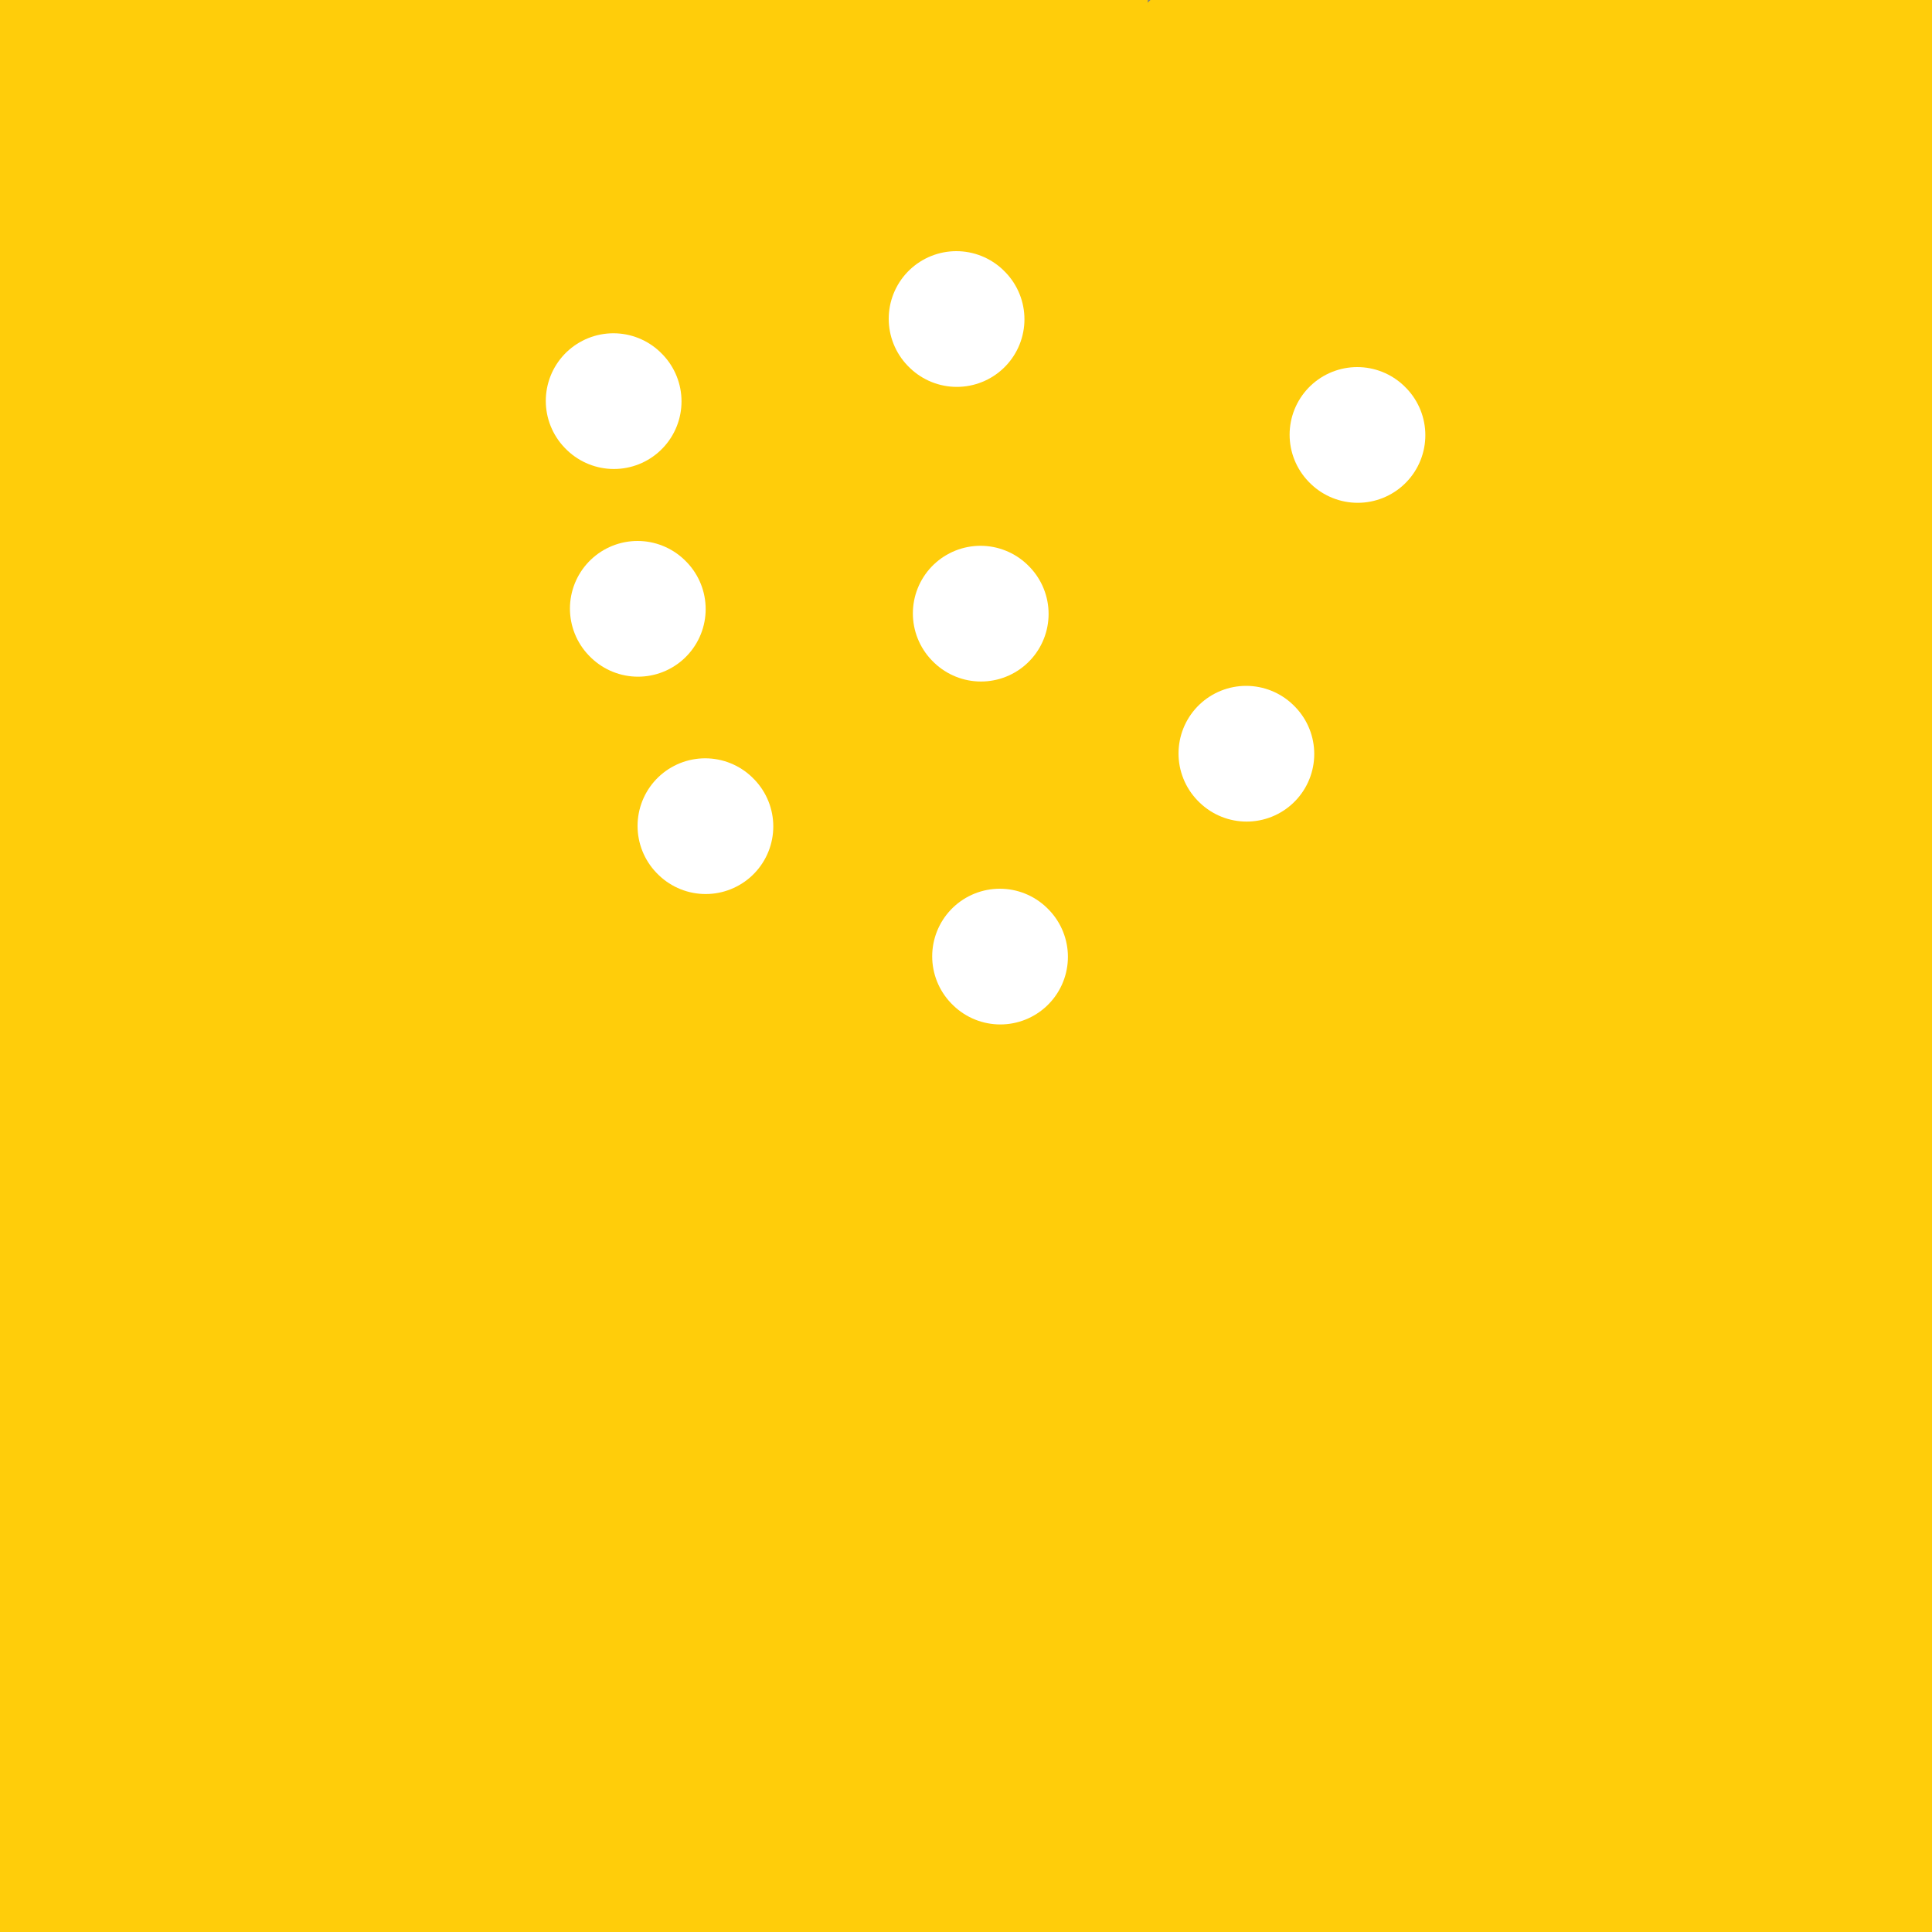 <svg viewBox='0 0 400 400' version='1.1' xmlns='http://www.w3.org/2000/svg' xmlns:xlink='http://www.w3.org/1999/xlink'><rect x="0" y="0" width="400" height="400" fill="#808080" stroke="none"/><g fill='none' stroke='#FFCD0A' stroke-width='28' stroke-linecap='round' stroke-linejoin='round'><path d='M283,167c-0.450,0.012 -0.901,0.025 -1,0c-0.099,-0.025 0.153,-0.087 0,0c-0.153,0.087 -0.709,0.323 -2,0c-1.291,-0.323 -3.315,-1.203 -5,-2c-1.685,-0.797 -3.029,-1.509 -11,-6c-7.971,-4.491 -22.567,-12.762 -32,-18c-9.433,-5.238 -13.702,-7.444 -19,-10c-5.298,-2.556 -11.624,-5.463 -15,-7c-3.376,-1.537 -3.800,-1.704 -6,-2c-2.200,-0.296 -6.175,-0.720 -9,-1c-2.825,-0.280 -4.499,-0.417 -7,-1c-2.501,-0.583 -5.829,-1.612 -9,-2c-3.171,-0.388 -6.185,-0.133 -11,0c-4.815,0.133 -11.429,0.145 -16,0c-4.571,-0.145 -7.097,-0.447 -9,0c-1.903,0.447 -3.183,1.643 -5,3c-1.817,1.357 -4.170,2.873 -6,4c-1.830,1.127 -3.137,1.864 -5,4c-1.863,2.136 -4.281,5.672 -6,8c-1.719,2.328 -2.739,3.449 -4,6c-1.261,2.551 -2.763,6.533 -4,10c-1.237,3.467 -2.211,6.419 -3,9c-0.789,2.581 -1.395,4.790 -2,7'/><path d='M96,169c-2.710,7.002 -2.985,8.507 -3,10c-0.015,1.493 0.231,2.972 -1,11c-1.231,8.028 -3.937,22.604 -5,32c-1.063,9.396 -0.481,13.613 -1,19c-0.519,5.387 -2.139,11.944 -3,15c-0.861,3.056 -0.962,2.612 -1,3c-0.038,0.388 -0.011,1.609 0,2c0.011,0.391 0.007,-0.049 0,0c-0.007,0.049 -0.015,0.587 0,1c0.015,0.413 0.055,0.700 0,1c-0.055,0.300 -0.205,0.613 0,1c0.205,0.387 0.764,0.846 1,1c0.236,0.154 0.148,0.001 0,0c-0.148,-0.001 -0.355,0.149 0,0c0.355,-0.149 1.272,-0.596 2,-1c0.728,-0.404 1.268,-0.766 2,-1c0.732,-0.234 1.656,-0.340 5,0c3.344,0.340 9.107,1.124 14,2c4.893,0.876 8.917,1.842 13,3c4.083,1.158 8.224,2.506 11,3c2.776,0.494 4.188,0.132 9,0c4.812,-0.132 13.026,-0.035 17,0c3.974,0.035 3.709,0.009 9,0c5.291,-0.009 16.139,-0.003 24,0c7.861,0.003 12.736,0.001 19,0c6.264,-0.001 13.916,-0.000 24,0c10.084,0.000 22.600,0.000 29,0c6.400,-0.000 6.686,-0.000 10,0c3.314,0.000 9.657,0.000 16,0'/><path d='M287,271c26.482,0.000 14.188,0.000 13,0c-1.188,-0.000 8.731,-0.000 14,0c5.269,0.000 5.887,0.000 13,0c7.113,-0.000 20.721,-0.000 31,0c10.279,0.000 17.230,0.001 21,0c3.770,-0.001 4.359,-0.006 6,0c1.641,0.006 4.335,0.021 6,0c1.665,-0.021 2.302,-0.078 3,0c0.698,0.078 1.457,0.290 1,0c-0.457,-0.290 -2.131,-1.083 -5,-4c-2.869,-2.917 -6.935,-7.959 -11,-13'/><path d='M379,254c-4.935,-5.303 -9.771,-10.061 -12,-12c-2.229,-1.939 -1.851,-1.058 -2,-1c-0.149,0.058 -0.825,-0.706 -1,-1c-0.175,-0.294 0.150,-0.120 0,0c-0.150,0.120 -0.776,0.184 -1,0c-0.224,-0.184 -0.046,-0.616 0,-1c0.046,-0.384 -0.040,-0.718 0,-1c0.040,-0.282 0.207,-0.510 0,-1c-0.207,-0.490 -0.787,-1.241 -1,-2c-0.213,-0.759 -0.057,-1.527 0,-2c0.057,-0.473 0.015,-0.652 0,-1c-0.015,-0.348 -0.004,-0.866 0,-1c0.004,-0.134 0.001,0.115 0,0c-0.001,-0.115 -0.000,-0.595 0,-1c0.000,-0.405 0.000,-0.736 0,-1c-0.000,-0.264 -0.000,-0.462 0,-1c0.000,-0.538 0.000,-1.416 0,-2c-0.000,-0.584 -0.001,-0.874 0,-1c0.001,-0.126 0.004,-0.088 0,0c-0.004,0.088 -0.013,0.227 0,0c0.013,-0.227 0.049,-0.820 0,-1c-0.049,-0.180 -0.184,0.053 -1,0c-0.816,-0.053 -2.313,-0.392 -3,-1c-0.687,-0.608 -0.562,-1.483 -1,-2c-0.438,-0.517 -1.437,-0.675 -2,-1c-0.563,-0.325 -0.690,-0.818 -1,-1c-0.310,-0.182 -0.803,-0.052 -1,0c-0.197,0.052 -0.099,0.026 0,0'/><path d='M353,219c-1.623,-1.457 -1.180,-1.598 -2,-3c-0.820,-1.402 -2.901,-4.063 -4,-6c-1.099,-1.937 -1.215,-3.150 -2,-4c-0.785,-0.850 -2.237,-1.337 -3,-2c-0.763,-0.663 -0.835,-1.502 -1,-2c-0.165,-0.498 -0.423,-0.654 -1,-1c-0.577,-0.346 -1.473,-0.881 -2,-1c-0.527,-0.119 -0.685,0.179 -1,0c-0.315,-0.179 -0.789,-0.836 -1,-1c-0.211,-0.164 -0.161,0.166 -1,0c-0.839,-0.166 -2.567,-0.828 -3,-1c-0.433,-0.172 0.431,0.145 0,0c-0.431,-0.145 -2.156,-0.753 -3,-1c-0.844,-0.247 -0.807,-0.132 -1,0c-0.193,0.132 -0.616,0.282 -1,0c-0.384,-0.282 -0.728,-0.995 -1,-1c-0.272,-0.005 -0.473,0.699 -1,0c-0.527,-0.699 -1.379,-2.799 -2,-4c-0.621,-1.201 -1.011,-1.502 -2,-2c-0.989,-0.498 -2.578,-1.192 -4,-2c-1.422,-0.808 -2.679,-1.730 -3,-2c-0.321,-0.270 0.293,0.111 0,0c-0.293,-0.111 -1.493,-0.716 -2,-1c-0.507,-0.284 -0.321,-0.247 -1,-1c-0.679,-0.753 -2.224,-2.296 -3,-3c-0.776,-0.704 -0.785,-0.571 -1,-1c-0.215,-0.429 -0.638,-1.422 -1,-2c-0.362,-0.578 -0.664,-0.743 -1,-1c-0.336,-0.257 -0.706,-0.608 -1,-1c-0.294,-0.392 -0.513,-0.826 -1,-1c-0.487,-0.174 -1.244,-0.087 -2,0'/><path d='M301,175c-4.111,-3.248 -1.890,-0.866 -1,0c0.890,0.866 0.448,0.218 0,0c-0.448,-0.218 -0.904,-0.007 -1,0c-0.096,0.007 0.166,-0.190 0,0c-0.166,0.190 -0.762,0.769 -1,1c-0.238,0.231 -0.119,0.116 0,0'/></g>
<g fill='none' stroke='#000000' stroke-width='28' stroke-linecap='round' stroke-linejoin='round'><path d='M287,261c0.000,0.095 0.000,0.191 0,0c0.000,-0.191 0.000,-0.668 0,-1c0.000,-0.332 0.000,-0.520 0,-1c0.000,-0.480 0.000,-1.252 0,-2c-0.000,-0.748 0.000,-1.471 0,-2c0.000,-0.529 0.000,-0.866 0,-1c0.000,-0.134 0.000,-0.067 0,0'/><path d='M287,254c0.166,-1.204 0.580,-0.714 0,-1c-0.580,-0.286 -2.155,-1.348 -3,-2c-0.845,-0.652 -0.959,-0.894 -1,-1c-0.041,-0.106 -0.010,-0.076 0,0c0.010,0.076 -0.000,0.196 0,0c0.000,-0.196 0.011,-0.709 0,-1c-0.011,-0.291 -0.044,-0.359 0,0c0.044,0.359 0.165,1.143 0,-1c-0.165,-2.143 -0.618,-7.215 0,-11c0.618,-3.785 2.306,-6.282 4,-10c1.694,-3.718 3.395,-8.657 4,-11c0.605,-2.343 0.113,-2.092 0,-2c-0.113,0.092 0.153,0.024 0,0c-0.153,-0.024 -0.723,-0.004 -1,0c-0.277,0.004 -0.260,-0.006 0,0c0.260,0.006 0.763,0.030 1,0c0.237,-0.030 0.207,-0.113 0,0c-0.207,0.113 -0.592,0.422 0,-1c0.592,-1.422 2.159,-4.575 3,-6c0.841,-1.425 0.954,-1.121 1,-1c0.046,0.121 0.023,0.061 0,0'/><path d='M295,206c1.856,-4.812 0.495,-1.342 0,0c-0.495,1.342 -0.122,0.557 0,0c0.122,-0.557 -0.005,-0.885 0,-1c0.005,-0.115 0.141,-0.016 0,0c-0.141,0.016 -0.560,-0.049 -1,0c-0.440,0.049 -0.903,0.213 -1,0c-0.097,-0.213 0.170,-0.804 0,-1c-0.170,-0.196 -0.778,0.004 -1,0c-0.222,-0.004 -0.060,-0.211 0,0c0.060,0.211 0.016,0.840 0,1c-0.016,0.160 -0.004,-0.149 0,0c0.004,0.149 0.001,0.757 0,1c-0.001,0.243 -0.001,0.122 0,0'/><path d='M230,256c0.030,0.097 0.060,0.195 0,0c-0.060,-0.195 -0.211,-0.681 0,-1c0.211,-0.319 0.785,-0.471 1,-1c0.215,-0.529 0.072,-1.436 0,-2c-0.072,-0.564 -0.072,-0.785 0,-1c0.072,-0.215 0.215,-0.425 0,-1c-0.215,-0.575 -0.790,-1.515 -1,-2c-0.210,-0.485 -0.057,-0.515 0,-1c0.057,-0.485 0.016,-1.424 0,-2c-0.016,-0.576 -0.008,-0.788 0,-1'/><path d='M230,244c0.006,-1.962 0.020,-0.866 0,-1c-0.020,-0.134 -0.075,-1.498 0,-2c0.075,-0.502 0.280,-0.140 0,0c-0.280,0.140 -1.044,0.060 -1,0c0.044,-0.060 0.898,-0.100 1,-1c0.102,-0.900 -0.547,-2.661 0,-7c0.547,-4.339 2.290,-11.258 4,-19c1.710,-7.742 3.387,-16.309 4,-21c0.613,-4.691 0.163,-5.506 0,-6c-0.163,-0.494 -0.040,-0.665 0,-1c0.040,-0.335 -0.004,-0.833 0,-1c0.004,-0.167 0.057,-0.002 0,0c-0.057,0.002 -0.225,-0.158 0,0c0.225,0.158 0.844,0.635 1,1c0.156,0.365 -0.151,0.620 0,1c0.151,0.380 0.759,0.887 1,1c0.241,0.113 0.117,-0.167 0,0c-0.117,0.167 -0.225,0.782 0,1c0.225,0.218 0.782,0.038 1,0c0.218,-0.038 0.097,0.067 0,0c-0.097,-0.067 -0.171,-0.305 0,-1c0.171,-0.695 0.585,-1.848 1,-3'/><path d='M242,185c1.093,-1.873 2.825,-4.555 4,-6c1.175,-1.445 1.794,-1.651 2,-2c0.206,-0.349 -0.001,-0.840 0,-1c0.001,-0.160 0.210,0.009 0,0c-0.210,-0.009 -0.840,-0.198 -1,0c-0.160,0.198 0.149,0.784 0,1c-0.149,0.216 -0.757,0.062 -1,0c-0.243,-0.062 -0.122,-0.031 0,0'/><path d='M186,256c-0.000,-0.442 -0.000,-0.885 0,-1c0.000,-0.115 0.000,0.097 0,0c-0.000,-0.097 -0.000,-0.503 0,-1c0.000,-0.497 0.000,-1.085 0,-2c-0.000,-0.915 -0.002,-2.156 0,-3c0.002,-0.844 0.007,-1.292 0,-2c-0.007,-0.708 -0.025,-1.676 0,-2c0.025,-0.324 0.093,-0.003 0,0c-0.093,0.003 -0.348,-0.311 0,-1c0.348,-0.689 1.300,-1.752 2,-3c0.700,-1.248 1.150,-2.682 3,-8c1.850,-5.318 5.100,-14.519 7,-20c1.900,-5.481 2.450,-7.240 3,-9'/><path d='M201,204c2.774,-6.812 2.208,-3.343 2,-2c-0.208,1.343 -0.059,0.560 0,0c0.059,-0.560 0.026,-0.898 0,-1c-0.026,-0.102 -0.045,0.033 0,0c0.045,-0.033 0.156,-0.233 0,0c-0.156,0.233 -0.578,0.900 0,0c0.578,-0.900 2.155,-3.366 3,-5c0.845,-1.634 0.959,-2.437 1,-3c0.041,-0.563 0.011,-0.887 0,-1c-0.011,-0.113 -0.003,-0.015 0,0c0.003,0.015 0.001,-0.053 0,0c-0.001,0.053 -0.000,0.228 0,0c0.000,-0.228 0.000,-0.859 0,-1c-0.000,-0.141 -0.000,0.210 0,0c0.000,-0.210 0.000,-0.980 0,-1c-0.000,-0.020 -0.000,0.708 0,1c0.000,0.292 0.000,0.146 0,0'/><path d='M219,165c0.000,0.000 0.100,0.100 0.1,0.1'/><path d='M220,174c0.000,0.000 0.100,0.100 0.1,0.1'/><path d='M223,160c0.000,0.000 0.100,0.100 0.1,0.1'/></g>
<g fill='none' stroke='#FFCD0A' stroke-width='28' stroke-linecap='round' stroke-linejoin='round'><path d='M316,218c0.030,0.391 0.061,0.782 0,1c-0.061,0.218 -0.212,0.264 0,1c0.212,0.736 0.789,2.163 1,3c0.211,0.837 0.057,1.085 0,2c-0.057,0.915 -0.015,2.496 0,3c0.015,0.504 0.004,-0.071 0,0c-0.004,0.071 0.000,0.787 0,1c-0.000,0.213 -0.004,-0.076 0,0c0.004,0.076 0.015,0.516 0,1c-0.015,0.484 -0.057,1.012 0,1c0.057,-0.012 0.211,-0.564 0,1c-0.211,1.564 -0.789,5.242 -1,7c-0.211,1.758 -0.057,1.595 0,2c0.057,0.405 0.015,1.378 0,2c-0.015,0.622 -0.004,0.892 0,1c0.004,0.108 0.002,0.054 0,0'/><path d='M316,244c0.000,4.067 0.000,1.233 0,0c-0.000,-1.233 -0.000,-0.866 0,-1c0.000,-0.134 0.000,-0.769 0,-1c-0.000,-0.231 -0.000,-0.058 0,0c0.000,0.058 0.000,0.000 0,0c-0.000,-0.000 -0.000,0.056 0,0c0.000,-0.056 0.001,-0.225 0,0c-0.001,0.225 -0.003,0.845 0,1c0.003,0.155 0.011,-0.155 0,0c-0.011,0.155 -0.041,0.775 0,1c0.041,0.225 0.152,0.057 0,0c-0.152,-0.057 -0.565,-0.001 -1,0c-0.435,0.001 -0.890,-0.052 -1,0c-0.110,0.052 0.124,0.207 0,0c-0.124,-0.207 -0.606,-0.778 -1,-1c-0.394,-0.222 -0.701,-0.096 -1,0c-0.299,0.096 -0.591,0.163 -1,0c-0.409,-0.163 -0.936,-0.555 -1,-1c-0.064,-0.445 0.333,-0.944 0,-1c-0.333,-0.056 -1.397,0.331 -2,0c-0.603,-0.331 -0.744,-1.380 -1,-2c-0.256,-0.620 -0.628,-0.810 -1,-1'/><path d='M306,238c-1.563,-1.394 -0.471,-1.880 0,-2c0.471,-0.120 0.322,0.126 0,0c-0.322,-0.126 -0.818,-0.623 -1,-1c-0.182,-0.377 -0.050,-0.634 0,-1c0.050,-0.366 0.017,-0.842 0,-1c-0.017,-0.158 -0.020,-0.000 0,0c0.020,0.000 0.061,-0.158 0,0c-0.061,0.158 -0.224,0.632 0,1c0.224,0.368 0.835,0.628 1,1c0.165,0.372 -0.115,0.855 0,1c0.115,0.145 0.626,-0.048 1,0c0.374,0.048 0.610,0.338 1,1c0.390,0.662 0.934,1.697 2,3c1.066,1.303 2.653,2.875 4,4c1.347,1.125 2.455,1.804 4,3c1.545,1.196 3.528,2.909 5,4c1.472,1.091 2.432,1.561 3,2c0.568,0.439 0.745,0.849 1,1c0.255,0.151 0.589,0.045 1,0c0.411,-0.045 0.898,-0.027 1,0c0.102,0.027 -0.180,0.064 0,0c0.180,-0.064 0.822,-0.228 1,0c0.178,0.228 -0.107,0.848 0,1c0.107,0.152 0.606,-0.166 1,0c0.394,0.166 0.683,0.814 1,1c0.317,0.186 0.662,-0.090 1,0c0.338,0.090 0.669,0.545 1,1'/><path d='M334,257c4.652,3.594 1.782,1.580 1,0c-0.782,-1.580 0.522,-2.726 1,-3c0.478,-0.274 0.128,0.323 0,0c-0.128,-0.323 -0.034,-1.565 0,-3c0.034,-1.435 0.009,-3.064 0,-4c-0.009,-0.936 -0.002,-1.179 0,-2c0.002,-0.821 -0.002,-2.221 0,-3c0.002,-0.779 0.011,-0.939 0,-1c-0.011,-0.061 -0.043,-0.025 0,0c0.043,0.025 0.162,0.038 0,0c-0.162,-0.038 -0.604,-0.126 0,0c0.604,0.126 2.256,0.467 3,1c0.744,0.533 0.582,1.257 1,2c0.418,0.743 1.417,1.505 2,2c0.583,0.495 0.749,0.721 1,1c0.251,0.279 0.588,0.610 1,1c0.412,0.390 0.898,0.840 1,1c0.102,0.160 -0.180,0.029 0,0c0.180,-0.029 0.823,0.045 1,0c0.177,-0.045 -0.110,-0.208 0,0c0.110,0.208 0.617,0.788 1,1c0.383,0.212 0.641,0.057 1,0c0.359,-0.057 0.818,-0.015 1,0c0.182,0.015 0.088,0.004 0,0c-0.088,-0.004 -0.168,-0.001 0,0c0.168,0.001 0.584,0.001 1,0'/><path d='M350,250c2.157,1.289 0.550,0.512 0,0c-0.550,-0.512 -0.044,-0.760 0,-1c0.044,-0.240 -0.375,-0.472 -1,-1c-0.625,-0.528 -1.458,-1.353 -2,-2c-0.542,-0.647 -0.794,-1.116 -2,-3c-1.206,-1.884 -3.367,-5.184 -5,-7c-1.633,-1.816 -2.739,-2.150 -4,-4c-1.261,-1.850 -2.678,-5.216 -4,-7c-1.322,-1.784 -2.549,-1.984 -4,-3c-1.451,-1.016 -3.125,-2.846 -4,-4c-0.875,-1.154 -0.953,-1.630 -1,-2c-0.047,-0.370 -0.065,-0.634 0,-1c0.065,-0.366 0.213,-0.834 0,-1c-0.213,-0.166 -0.788,-0.031 -1,0c-0.212,0.031 -0.060,-0.044 0,0c0.060,0.044 0.027,0.207 0,0c-0.027,-0.207 -0.048,-0.783 0,-1c0.048,-0.217 0.166,-0.075 0,0c-0.166,0.075 -0.615,0.082 -1,0c-0.385,-0.082 -0.704,-0.254 -1,0c-0.296,0.254 -0.568,0.933 -1,1c-0.432,0.067 -1.023,-0.477 -2,0c-0.977,0.477 -2.340,1.975 -3,3c-0.660,1.025 -0.617,1.579 -1,2c-0.383,0.421 -1.191,0.711 -2,1'/><path d='M311,220c-1.486,1.188 -0.202,0.658 0,1c0.202,0.342 -0.678,1.558 -1,2c-0.322,0.442 -0.086,0.111 0,0c0.086,-0.111 0.023,-0.003 0,0c-0.023,0.003 -0.006,-0.100 0,0c0.006,0.100 0.002,0.404 0,1c-0.002,0.596 -0.000,1.483 0,2c0.000,0.517 0.000,0.662 0,1c-0.000,0.338 -0.000,0.869 0,1c0.000,0.131 0.000,-0.137 0,0c-0.000,0.137 -0.000,0.680 0,1c0.000,0.320 0.000,0.415 0,1c-0.000,0.585 0.000,1.658 0,2c-0.000,0.342 -0.000,-0.048 0,0c0.000,0.048 0.000,0.534 0,1c-0.000,0.466 -0.000,0.914 0,1c0.000,0.086 0.000,-0.189 0,0c-0.000,0.189 -0.000,0.841 0,1c0.000,0.159 0.001,-0.176 0,0c-0.001,0.176 -0.003,0.863 0,1c0.003,0.137 0.012,-0.275 0,0c-0.012,0.275 -0.046,1.235 0,2c0.046,0.765 0.170,1.333 0,2c-0.170,0.667 -0.634,1.433 -1,3c-0.366,1.567 -0.634,3.936 -1,5c-0.366,1.064 -0.829,0.825 -1,1c-0.171,0.175 -0.048,0.765 0,1c0.048,0.235 0.023,0.114 0,0c-0.023,-0.114 -0.045,-0.223 0,0c0.045,0.223 0.156,0.778 0,1c-0.156,0.222 -0.578,0.111 -1,0'/><path d='M306,251c-0.790,4.777 -0.264,1.220 0,0c0.264,-1.220 0.267,-0.104 0,0c-0.267,0.104 -0.804,-0.803 -1,-1c-0.196,-0.197 -0.053,0.317 0,0c0.053,-0.317 0.014,-1.464 0,-2c-0.014,-0.536 -0.003,-0.460 0,-1c0.003,-0.540 -0.002,-1.695 0,-2c0.002,-0.305 0.012,0.242 0,0c-0.012,-0.242 -0.045,-1.272 0,-2c0.045,-0.728 0.167,-1.153 0,-2c-0.167,-0.847 -0.623,-2.116 -1,-4c-0.377,-1.884 -0.675,-4.385 -1,-6c-0.325,-1.615 -0.678,-2.346 -1,-3c-0.322,-0.654 -0.612,-1.231 -1,-2c-0.388,-0.769 -0.875,-1.728 -1,-2c-0.125,-0.272 0.110,0.145 0,0c-0.110,-0.145 -0.565,-0.851 -1,-1c-0.435,-0.149 -0.848,0.258 -1,0c-0.152,-0.258 -0.042,-1.181 0,-2c0.042,-0.819 0.015,-1.534 0,-2c-0.015,-0.466 -0.019,-0.683 0,-1c0.019,-0.317 0.060,-0.732 0,-1c-0.060,-0.268 -0.222,-0.388 0,-1c0.222,-0.612 0.829,-1.717 1,-2c0.171,-0.283 -0.095,0.256 0,0c0.095,-0.256 0.551,-1.306 1,-2c0.449,-0.694 0.890,-1.033 1,-2c0.110,-0.967 -0.111,-2.562 0,-4c0.111,-1.438 0.556,-2.719 1,-4'/><path d='M302,202c0.602,-3.349 0.108,-2.222 0,-2c-0.108,0.222 0.171,-0.462 0,-1c-0.171,-0.538 -0.790,-0.928 -1,-1c-0.210,-0.072 -0.011,0.176 0,0c0.011,-0.176 -0.168,-0.776 -1,-1c-0.832,-0.224 -2.318,-0.073 -3,0c-0.682,0.073 -0.561,0.068 -1,0c-0.439,-0.068 -1.439,-0.201 -2,0c-0.561,0.201 -0.683,0.734 -1,1c-0.317,0.266 -0.828,0.264 -1,0c-0.172,-0.264 -0.003,-0.789 0,-1c0.003,-0.211 -0.158,-0.109 0,0c0.158,0.109 0.635,0.225 1,0c0.365,-0.225 0.620,-0.793 1,-1c0.380,-0.207 0.887,-0.055 1,0c0.113,0.055 -0.167,0.014 0,0c0.167,-0.014 0.781,-0.000 1,0c0.219,0.000 0.045,-0.014 0,0c-0.045,0.014 0.041,0.055 0,0c-0.041,-0.055 -0.207,-0.206 0,0c0.207,0.206 0.788,0.771 1,1c0.212,0.229 0.057,0.123 0,0c-0.057,-0.123 -0.015,-0.264 0,0c0.015,0.264 0.004,0.933 0,1c-0.004,0.067 -0.002,-0.466 0,-1'/><path d='M297,197c0.520,-0.000 0.321,-0.000 0,0c-0.321,0.000 -0.762,0.000 -1,0c-0.238,-0.000 -0.272,-0.001 -2,-1c-1.728,-0.999 -5.149,-2.995 -7,-4c-1.851,-1.005 -2.130,-1.017 -3,-1c-0.870,0.017 -2.331,0.063 -3,0c-0.669,-0.063 -0.548,-0.235 -1,0c-0.452,0.235 -1.479,0.876 -2,1c-0.521,0.124 -0.537,-0.271 -1,0c-0.463,0.271 -1.374,1.207 -2,2c-0.626,0.793 -0.968,1.442 -1,2c-0.032,0.558 0.246,1.026 0,2c-0.246,0.974 -1.016,2.456 -1,3c0.016,0.544 0.816,0.152 1,1c0.184,0.848 -0.249,2.937 0,4c0.249,1.063 1.180,1.101 2,2c0.820,0.899 1.529,2.659 2,4c0.471,1.341 0.705,2.264 1,3c0.295,0.736 0.653,1.286 1,2c0.347,0.714 0.684,1.592 1,2c0.316,0.408 0.612,0.346 1,1c0.388,0.654 0.867,2.022 1,3c0.133,0.978 -0.081,1.564 0,4c0.081,2.436 0.455,6.721 1,9c0.545,2.279 1.259,2.552 2,5c0.741,2.448 1.509,7.072 2,9c0.491,1.928 0.706,1.160 1,1c0.294,-0.160 0.666,0.287 1,1c0.334,0.713 0.628,1.692 1,2c0.372,0.308 0.820,-0.055 1,0c0.180,0.055 0.090,0.527 0,1'/><path d='M292,255c3.105,8.928 1.368,4.248 1,3c-0.368,-1.248 0.634,0.935 1,2c0.366,1.065 0.095,1.013 0,1c-0.095,-0.013 -0.013,0.013 0,0c0.013,-0.013 -0.044,-0.065 0,0c0.044,0.065 0.189,0.247 0,0c-0.189,-0.247 -0.713,-0.925 -1,-1c-0.287,-0.075 -0.338,0.451 -1,-2c-0.662,-2.451 -1.935,-7.879 -3,-12c-1.065,-4.121 -1.921,-6.935 -3,-11c-1.079,-4.065 -2.381,-9.382 -3,-13c-0.619,-3.618 -0.555,-5.537 -1,-8c-0.445,-2.463 -1.400,-5.471 -2,-7c-0.600,-1.529 -0.844,-1.577 -1,-2c-0.156,-0.423 -0.224,-1.219 -1,-3c-0.776,-1.781 -2.260,-4.548 -3,-7c-0.740,-2.452 -0.735,-4.590 -1,-9c-0.265,-4.410 -0.801,-11.093 -1,-15c-0.199,-3.907 -0.060,-5.037 0,-6c0.060,-0.963 0.040,-1.758 0,-2c-0.040,-0.242 -0.102,0.070 0,0c0.102,-0.070 0.368,-0.523 0,0c-0.368,0.523 -1.370,2.023 -2,3c-0.630,0.977 -0.887,1.430 -1,4c-0.113,2.570 -0.082,7.258 0,11c0.082,3.742 0.217,6.539 0,10c-0.217,3.461 -0.785,7.585 -1,10c-0.215,2.415 -0.078,3.122 0,5c0.078,1.878 0.098,4.929 0,12c-0.098,7.071 -0.314,18.163 -1,27c-0.686,8.837 -1.843,15.418 -3,22'/><path d='M265,267c-1.453,21.021 -2.585,25.073 -4,32c-1.415,6.927 -3.114,16.728 -4,25c-0.886,8.272 -0.959,15.016 -1,18c-0.041,2.984 -0.049,2.208 0,2c0.049,-0.208 0.155,0.152 0,0c-0.155,-0.152 -0.571,-0.817 0,-1c0.571,-0.183 2.127,0.114 3,-1c0.873,-1.114 1.062,-3.640 2,-6c0.938,-2.360 2.626,-4.553 3,-5c0.374,-0.447 -0.566,0.853 7,-17c7.566,-17.853 23.639,-54.859 34,-78c10.361,-23.141 15.010,-32.419 18,-39c2.990,-6.581 4.321,-10.466 5,-12c0.679,-1.534 0.707,-0.717 1,-1c0.293,-0.283 0.851,-1.665 1,-2c0.149,-0.335 -0.112,0.378 0,0c0.112,-0.378 0.598,-1.847 0,-1c-0.598,0.847 -2.280,4.010 0,0c2.280,-4.010 8.522,-15.194 16,-28c7.478,-12.806 16.192,-27.234 21,-36c4.808,-8.766 5.710,-11.871 6,-13c0.290,-1.129 -0.031,-0.281 0,0c0.031,0.281 0.414,-0.004 -2,4c-2.414,4.004 -7.626,12.297 -11,17c-3.374,4.703 -4.909,5.817 -10,13c-5.091,7.183 -13.739,20.435 -23,35c-9.261,14.565 -19.136,30.441 -33,52c-13.864,21.559 -31.716,48.799 -42,64c-10.284,15.201 -13.000,18.362 -15,21c-2.000,2.638 -3.286,4.754 -4,6c-0.714,1.246 -0.857,1.623 -1,2'/><path d='M232,318c-21.805,33.131 -5.817,8.960 0,0c5.817,-8.960 1.465,-2.708 0,-1c-1.465,1.708 -0.041,-1.129 1,-4c1.041,-2.871 1.699,-5.778 2,-7c0.301,-1.222 0.246,-0.761 4,-14c3.754,-13.239 11.318,-40.180 27,-82c15.682,-41.820 39.480,-98.520 57,-139c17.520,-40.480 28.760,-64.740 40,-89'/><path d='M348,74c6.510,-13.601 13.021,-27.203 0,0c-13.021,27.203 -45.573,95.209 -65,135c-19.427,39.791 -25.730,51.367 -40,80c-14.270,28.633 -36.506,74.324 -49,100c-12.494,25.676 -15.247,31.338 -18,37'/><path d='M182,393c-3.917,13.012 -7.833,26.024 0,0c7.833,-26.024 27.417,-91.083 42,-138c14.583,-46.917 24.167,-75.690 42,-118c17.833,-42.310 43.917,-98.155 70,-154'/><path d='M335,35c6.464,-14.821 12.929,-29.643 0,0c-12.929,29.643 -45.250,103.750 -68,152c-22.750,48.250 -35.929,70.643 -51,105c-15.071,34.357 -32.036,80.679 -49,127'/><path d='M214,286c-9.267,19.711 -18.533,39.422 0,0c18.533,-39.422 64.867,-137.978 96,-203c31.133,-65.022 47.067,-96.511 63,-128'/><path d='M305,140c10.844,-21.267 21.689,-42.533 0,0c-21.689,42.533 -75.911,148.867 -111,229c-35.089,80.133 -51.044,134.067 -67,188'/><path d='M183,195c-10.333,20.917 -20.667,41.833 0,0c20.667,-41.833 72.333,-146.417 124,-251'/><path d='M365,188c6.800,-13.956 13.600,-27.911 0,0c-13.600,27.911 -47.600,97.689 -81,169c-33.400,71.311 -66.200,144.156 -99,217'/><path d='M241,378c-14.600,24.733 -29.200,49.467 0,0c29.200,-49.467 102.200,-173.133 150,-254c47.800,-80.867 70.400,-118.933 93,-157'/><path d='M350,333c12.167,-23.750 24.333,-47.500 0,0c-24.333,47.500 -85.167,166.250 -146,285'/><path d='M217,241c-12.583,24.750 -25.167,49.500 0,0c25.167,-49.500 88.083,-173.250 151,-297'/><path d='M325,79c0.363,-7.458 0.725,-14.916 0,0c-0.725,14.916 -2.538,52.207 -4,84c-1.462,31.793 -2.572,58.088 -3,69c-0.428,10.912 -0.173,6.440 0,5c0.173,-1.440 0.264,0.150 0,1c-0.264,0.850 -0.885,0.960 -1,1c-0.115,0.040 0.275,0.012 -1,0c-1.275,-0.012 -4.214,-0.006 -6,0c-1.786,0.006 -2.419,0.012 -9,0c-6.581,-0.012 -19.111,-0.041 -27,0c-7.889,0.041 -11.137,0.153 -13,0c-1.863,-0.153 -2.342,-0.571 -3,0c-0.658,0.571 -1.496,2.131 -1,0c0.496,-2.131 2.325,-7.953 7,-23c4.675,-15.047 12.195,-39.319 10,-41c-2.195,-1.681 -14.104,19.230 -22,33c-7.896,13.770 -11.780,20.400 -25,38c-13.220,17.600 -35.777,46.172 -59,80c-23.223,33.828 -47.111,72.914 -71,112'/><path d='M20,315c-7.107,18.000 -14.214,36.000 0,0c14.214,-36.000 49.750,-126.000 72,-180c22.250,-54.000 31.214,-72.000 46,-96c14.786,-24.000 35.393,-54.000 56,-84'/><path d='M168,85c5.800,-19.244 11.600,-38.489 0,0c-11.600,38.489 -40.600,134.711 -61,202c-20.400,67.289 -32.200,105.644 -44,144'/><path d='M162,364c-9.988,17.280 -19.976,34.560 0,0c19.976,-34.560 69.917,-120.958 100,-174c30.083,-53.042 40.310,-72.726 55,-99c14.690,-26.274 33.845,-59.137 53,-92'/><path d='M320,167c4.311,-9.156 8.622,-18.311 0,0c-8.622,18.311 -30.178,64.089 -53,122c-22.822,57.911 -46.911,127.956 -71,198'/><path d='M193,286c-1.295,8.791 -2.591,17.581 0,0c2.591,-17.581 9.068,-61.535 19,-106c9.932,-44.465 23.321,-89.441 31,-113c7.679,-23.559 9.650,-25.700 11,-28c1.350,-2.300 2.078,-4.759 2,-5c-0.078,-0.241 -0.963,1.735 0,0c0.963,-1.735 3.775,-7.180 -6,6c-9.775,13.180 -32.135,44.986 -52,74c-19.865,29.014 -37.233,55.234 -66,102c-28.767,46.766 -68.933,114.076 -94,164c-25.067,49.924 -35.033,82.462 -45,115'/><path d='M114,257c-4.918,9.518 -9.837,19.035 0,0c9.837,-19.035 34.429,-66.624 57,-108c22.571,-41.376 43.123,-76.539 54,-93c10.877,-16.461 12.081,-14.219 13,-14c0.919,0.219 1.553,-1.586 2,-2c0.447,-0.414 0.705,0.563 0,2c-0.705,1.437 -2.375,3.334 -5,11c-2.625,7.666 -6.207,21.102 -21,60c-14.793,38.898 -40.798,103.256 -62,158c-21.202,54.744 -37.601,99.872 -54,145'/><path d='M216,341c-3.955,4.561 -7.910,9.123 0,0c7.910,-9.123 27.685,-31.929 45,-52c17.315,-20.071 32.170,-37.405 40,-46c7.830,-8.595 8.636,-8.450 9,-9c0.364,-0.550 0.288,-1.797 0,-2c-0.288,-0.203 -0.787,0.636 0,0c0.787,-0.636 2.860,-2.748 -2,2c-4.860,4.748 -16.655,16.355 -31,30c-14.345,13.645 -31.242,29.327 -53,55c-21.758,25.673 -48.379,61.336 -75,97'/><path d='M141,285c-4.108,16.013 -8.216,32.026 0,0c8.216,-32.026 28.754,-112.090 39,-159c10.246,-46.910 10.198,-60.665 11,-72c0.802,-11.335 2.453,-20.251 3,-24c0.547,-3.749 -0.012,-2.330 0,-2c0.012,0.330 0.594,-0.428 0,1c-0.594,1.428 -2.365,5.044 -4,7c-1.635,1.956 -3.134,2.253 -15,30c-11.866,27.747 -34.098,82.942 -48,120c-13.902,37.058 -19.474,55.977 -29,90c-9.526,34.023 -23.008,83.149 -30,108c-6.992,24.851 -7.496,25.425 -8,26'/><path d='M94,371c-4.644,5.337 -9.289,10.673 0,0c9.289,-10.673 32.510,-37.356 67,-82c34.490,-44.644 80.247,-107.250 112,-150c31.753,-42.750 49.501,-65.643 72,-93c22.499,-27.357 49.750,-59.179 77,-91'/><path d='M333,256c4.067,-9.111 8.133,-18.222 0,0c-8.133,18.222 -28.467,63.778 -52,125c-23.533,61.222 -50.267,138.111 -77,215'/><path d='M231,307c-6.156,22.778 -12.311,45.556 0,0c12.311,-45.556 43.089,-159.444 63,-229c19.911,-69.556 28.956,-94.778 38,-120'/><path d='M296,48c9.512,-13.804 19.024,-27.607 0,0c-19.024,27.607 -66.583,96.625 -104,162c-37.417,65.375 -64.690,127.107 -82,167c-17.310,39.893 -24.655,57.946 -32,76'/><path d='M192,312c-10.331,15.894 -20.661,31.787 0,0c20.661,-31.787 72.315,-111.255 102,-158c29.685,-46.745 37.401,-60.768 47,-76c9.599,-15.232 21.083,-31.673 26,-38c4.917,-6.327 3.269,-2.541 2,-1c-1.269,1.541 -2.159,0.837 -2,0c0.159,-0.837 1.369,-1.807 -14,24c-15.369,25.807 -47.315,78.392 -70,116c-22.685,37.608 -36.107,60.241 -58,96c-21.893,35.759 -52.255,84.646 -70,113c-17.745,28.354 -22.872,36.177 -28,44'/><path d='M157,365c-3.754,9.074 -7.507,18.149 0,0c7.507,-18.149 26.276,-63.520 41,-102c14.724,-38.480 25.405,-70.068 40,-110c14.595,-39.932 33.105,-88.208 40,-108c6.895,-19.792 2.175,-11.101 2,-10c-0.175,1.101 4.196,-5.387 -1,-1c-5.196,4.387 -19.960,19.650 -36,38c-16.040,18.350 -33.357,39.786 -67,86c-33.643,46.214 -83.612,117.204 -117,166c-33.388,48.796 -50.194,75.398 -67,102'/><path d='M1,344c-9.691,19.807 -19.382,39.614 0,0c19.382,-39.614 67.839,-138.649 97,-195c29.161,-56.351 39.028,-70.018 47,-81c7.972,-10.982 14.051,-19.279 17,-23c2.949,-3.721 2.768,-2.867 0,0c-2.768,2.867 -8.123,7.748 -17,19c-8.877,11.252 -21.274,28.876 -47,66c-25.726,37.124 -64.779,93.750 -94,135c-29.221,41.250 -48.611,67.125 -68,93'/><path d='M12,225c-9.075,14.735 -18.150,29.469 0,0c18.150,-29.469 63.525,-103.142 88,-141c24.475,-37.858 28.051,-39.899 30,-41c1.949,-1.101 2.273,-1.260 2,-1c-0.273,0.260 -1.142,0.940 -2,1c-0.858,0.060 -1.704,-0.499 -16,17c-14.296,17.499 -42.041,53.058 -62,79c-19.959,25.942 -32.131,42.269 -45,58c-12.869,15.731 -26.434,30.865 -40,46'/><path d='M35,104c-7.500,13.333 -15.000,26.667 0,0c15.000,-26.667 52.500,-93.333 90,-160'/><path d='M61,164c7.833,-14.833 15.667,-29.667 0,0c-15.667,29.667 -54.833,103.833 -94,178'/><path d='M32,113c-4.167,11.417 -8.333,22.833 0,0c8.333,-22.833 29.167,-79.917 50,-137'/><path d='M18,33c7.583,-12.500 15.167,-25.000 0,0c-15.167,25.000 -53.083,87.500 -91,150'/><path d='M34,30c-4.667,7.167 -9.333,14.333 0,0c9.333,-14.333 32.667,-50.167 56,-86'/><path d='M94,41c5.548,-15.292 11.095,-30.583 0,0c-11.095,30.583 -38.833,107.042 -57,160c-18.167,52.958 -26.762,82.417 -36,113c-9.238,30.583 -19.119,62.292 -29,94'/><path d='M24,340c-2.851,3.399 -5.702,6.798 0,0c5.702,-6.798 19.958,-23.792 36,-39c16.042,-15.208 33.869,-28.631 41,-34c7.131,-5.369 3.565,-2.685 0,0'/><path d='M105,250c0.000,0.000 0.100,0.100 0.1,0.1'/><path d='M105,171c0.021,0.003 0.042,0.007 0,0c-0.042,-0.007 -0.148,-0.023 0,0c0.148,0.023 0.550,0.087 0,-1c-0.550,-1.087 -2.050,-3.325 -3,-6c-0.950,-2.675 -1.349,-5.788 -4,-14c-2.651,-8.212 -7.555,-21.525 -11,-35c-3.445,-13.475 -5.432,-27.113 -9,-42c-3.568,-14.887 -8.717,-31.021 -11,-40c-2.283,-8.979 -1.700,-10.801 -2,-13c-0.300,-2.199 -1.482,-4.775 -2,-6c-0.518,-1.225 -0.374,-1.100 0,-1c0.374,0.100 0.976,0.176 1,0c0.024,-0.176 -0.530,-0.604 0,-1c0.530,-0.396 2.143,-0.760 5,-3c2.857,-2.240 6.959,-6.354 10,-9c3.041,-2.646 5.020,-3.823 7,-5'/><path d='M80,18c1.512,-3.107 3.024,-6.214 0,0c-3.024,6.214 -10.583,21.750 -25,60c-14.417,38.250 -35.690,99.214 -50,148c-14.310,48.786 -21.655,85.393 -29,122'/><path d='M0,75c-0.731,1.752 -1.461,3.503 0,0c1.461,-3.503 5.114,-12.262 7,-16c1.886,-3.738 2.005,-2.455 2,-2c-0.005,0.455 -0.135,0.081 0,0c0.135,-0.081 0.536,0.132 0,1c-0.536,0.868 -2.010,2.391 -4,5c-1.990,2.609 -4.495,6.305 -7,10'/><path d='M30,5c-4.917,9.167 -9.833,18.333 0,0c9.833,-18.333 34.417,-64.167 59,-110'/><path d='M38,45c3.311,-6.556 6.622,-13.111 0,0c-6.622,13.111 -23.178,45.889 -32,63c-8.822,17.111 -9.911,18.556 -11,20'/><path d='M44,37c-2.667,6.000 -5.333,12.000 0,0c5.333,-12.000 18.667,-42.000 32,-72'/><path d='M34,38c3.378,-7.267 6.756,-14.533 0,0c-6.756,14.533 -23.644,50.867 -32,68c-8.356,17.133 -8.178,15.067 -8,13'/><path d='M6,98c-2.644,4.889 -5.289,9.778 0,0c5.289,-9.778 18.511,-34.222 30,-56c11.489,-21.778 21.244,-40.889 31,-60'/><path d='M36,45c5.083,-9.083 10.167,-18.167 0,0c-10.167,18.167 -35.583,63.583 -61,109'/><path d='M22,9c1.720,-6.357 3.440,-12.714 0,0c-3.440,12.714 -12.042,44.500 -17,60c-4.958,15.500 -6.274,14.714 -7,15c-0.726,0.286 -0.863,1.643 -1,3'/><path d='M1,71c-0.655,3.214 -1.310,6.429 0,0c1.310,-6.429 4.583,-22.500 7,-35c2.417,-12.500 3.976,-21.429 5,-29c1.024,-7.571 1.512,-13.786 2,-20'/><path d='M14,9c-0.512,-1.236 -1.024,-2.472 0,0c1.024,2.472 3.585,8.653 5,13c1.415,4.347 1.684,6.861 2,8c0.316,1.139 0.681,0.902 1,1c0.319,0.098 0.594,0.532 1,1c0.406,0.468 0.942,0.970 1,1c0.058,0.030 -0.363,-0.414 1,5c1.363,5.414 4.509,16.684 6,24c1.491,7.316 1.328,10.679 2,17c0.672,6.321 2.180,15.601 3,20c0.820,4.399 0.953,3.919 1,4c0.047,0.081 0.010,0.725 0,1c-0.010,0.275 0.009,0.182 0,0c-0.009,-0.182 -0.044,-0.455 0,-1c0.044,-0.545 0.169,-1.364 0,-2c-0.169,-0.636 -0.633,-1.088 -1,-2c-0.367,-0.912 -0.639,-2.282 -1,-3c-0.361,-0.718 -0.812,-0.784 -1,-1c-0.188,-0.216 -0.113,-0.582 0,-1c0.113,-0.418 0.265,-0.887 0,-1c-0.265,-0.113 -0.947,0.131 -1,-6c-0.053,-6.131 0.522,-18.638 1,-29c0.478,-10.362 0.860,-18.578 1,-24c0.140,-5.422 0.038,-8.051 0,-9c-0.038,-0.949 -0.010,-0.219 0,0c0.010,0.219 0.004,-0.074 0,1c-0.004,1.074 -0.004,3.516 0,5c0.004,1.484 0.012,2.011 0,5c-0.012,2.989 -0.044,8.440 0,14c0.044,5.560 0.166,11.228 0,25c-0.166,13.772 -0.619,35.649 -1,50c-0.381,14.351 -0.691,21.175 -1,28'/><path d='M33,153c-0.536,23.156 -0.876,17.046 -1,15c-0.124,-2.046 -0.034,-0.026 0,1c0.034,1.026 0.010,1.059 0,1c-0.010,-0.059 -0.006,-0.210 0,0c0.006,0.210 0.015,0.782 0,1c-0.015,0.218 -0.056,0.081 0,0c0.056,-0.081 0.207,-0.106 0,0c-0.207,0.106 -0.772,0.342 -1,-1c-0.228,-1.342 -0.121,-4.261 0,-6c0.121,-1.739 0.254,-2.296 0,-6c-0.254,-3.704 -0.897,-10.554 -1,-15c-0.103,-4.446 0.333,-6.487 0,-8c-0.333,-1.513 -1.437,-2.498 -2,-3c-0.563,-0.502 -0.586,-0.522 -1,-1c-0.414,-0.478 -1.219,-1.414 -2,-2c-0.781,-0.586 -1.536,-0.823 -2,-1c-0.464,-0.177 -0.635,-0.293 -2,0c-1.365,0.293 -3.922,0.996 -5,1c-1.078,0.004 -0.675,-0.691 -3,3c-2.325,3.691 -7.379,11.769 -12,22c-4.621,10.231 -8.811,22.616 -13,35'/><path d='M10,163c-1.533,2.190 -3.066,4.380 0,0c3.066,-4.380 10.731,-15.329 14,-20c3.269,-4.671 2.144,-3.064 2,-3c-0.144,0.064 0.695,-1.413 1,-2c0.305,-0.587 0.078,-0.282 0,0c-0.078,0.282 -0.007,0.541 0,1c0.007,0.459 -0.051,1.118 0,1c0.051,-0.118 0.210,-1.012 1,3c0.790,4.012 2.212,12.929 4,29c1.788,16.071 3.943,39.297 5,66c1.057,26.703 1.015,56.882 1,70c-0.015,13.118 -0.004,9.176 0,8c0.004,-1.176 0.001,0.416 0,1c-0.001,0.584 -0.001,0.162 0,0c0.001,-0.162 0.004,-0.063 0,0c-0.004,0.063 -0.015,0.089 0,0c0.015,-0.089 0.056,-0.295 1,0c0.944,0.295 2.789,1.089 5,1c2.211,-0.089 4.786,-1.062 8,-2c3.214,-0.938 7.068,-1.840 17,-17c9.932,-15.160 25.943,-44.578 36,-67c10.057,-22.422 14.160,-37.850 18,-48c3.840,-10.150 7.419,-15.023 9,-17c1.581,-1.977 1.166,-1.057 1,-1c-0.166,0.057 -0.082,-0.750 0,-1c0.082,-0.250 0.163,0.057 0,1c-0.163,0.943 -0.571,2.521 -1,3c-0.429,0.479 -0.878,-0.140 -4,9c-3.122,9.140 -8.918,28.038 -21,54c-12.082,25.962 -30.452,58.989 -41,74c-10.548,15.011 -13.274,12.005 -16,9'/><path d='M50,315c-7.400,5.243 -17.902,13.850 -18,4c-0.098,-9.850 10.206,-38.156 15,-55c4.794,-16.844 4.079,-22.226 15,-53c10.921,-30.774 33.479,-86.939 48,-123c14.521,-36.061 21.006,-52.017 28,-66c6.994,-13.983 14.497,-25.991 22,-38'/><path d='M151,0c1.943,-3.093 3.886,-6.185 0,0c-3.886,6.185 -13.602,21.649 -29,53c-15.398,31.351 -36.478,78.589 -52,117c-15.522,38.411 -25.487,67.995 -38,101c-12.513,33.005 -27.575,69.430 -34,85c-6.425,15.570 -4.212,10.285 -2,5'/><path d='M2,354c-0.912,1.693 -1.823,3.385 0,0c1.823,-3.385 6.381,-11.849 30,-43c23.619,-31.151 66.300,-84.989 94,-119c27.700,-34.011 40.419,-48.195 63,-71c22.581,-22.805 55.023,-54.230 76,-78c20.977,-23.770 30.488,-39.885 40,-56'/><path d='M260,75c7.132,-14.407 14.264,-28.814 0,0c-14.264,28.814 -49.925,100.849 -75,155c-25.075,54.151 -39.563,90.417 -54,115c-14.437,24.583 -28.822,37.484 -35,43c-6.178,5.516 -4.148,3.648 -4,3c0.148,-0.648 -1.586,-0.074 -2,0c-0.414,0.074 0.492,-0.350 1,0c0.508,0.350 0.620,1.475 3,-10c2.380,-11.475 7.030,-35.550 20,-87c12.970,-51.450 34.261,-130.275 48,-181c13.739,-50.725 19.925,-73.350 25,-97c5.075,-23.650 9.037,-48.325 13,-73'/><path d='M29,101c6.917,-12.083 13.833,-24.167 0,0c-13.833,24.167 -48.417,84.583 -83,145'/><path d='M72,88c-11.250,15.167 -22.500,30.333 0,0c22.500,-30.333 78.750,-106.167 135,-182'/><path d='M194,75c5.468,-14.265 10.935,-28.529 0,0c-10.935,28.529 -38.273,99.852 -55,151c-16.727,51.148 -22.842,82.123 -30,109c-7.158,26.877 -15.360,49.657 -18,58c-2.640,8.343 0.281,2.250 0,3c-0.281,0.750 -3.763,8.344 1,-1c4.763,-9.344 17.771,-35.625 35,-65c17.229,-29.375 38.679,-61.845 62,-101c23.321,-39.155 48.513,-84.995 60,-105c11.487,-20.005 9.270,-14.174 8,-12c-1.270,2.174 -1.595,0.690 0,-1c1.595,-1.690 5.108,-3.587 -8,5c-13.108,8.587 -42.837,27.658 -79,60c-36.163,32.342 -78.761,77.955 -109,108c-30.239,30.045 -48.120,44.523 -66,59'/><path d='M1,223c-6.200,13.756 -12.400,27.511 0,0c12.400,-27.511 43.400,-96.289 66,-142c22.600,-45.711 36.800,-68.356 51,-91'/><path d='M111,4c0.795,-1.486 1.589,-2.973 0,0c-1.589,2.973 -5.563,10.405 -8,16c-2.437,5.595 -3.338,9.354 -4,11c-0.662,1.646 -1.086,1.178 -1,1c0.086,-0.178 0.682,-0.066 1,0c0.318,0.066 0.359,0.087 1,0c0.641,-0.087 1.883,-0.281 4,-1c2.117,-0.719 5.108,-1.963 21,-8c15.892,-6.037 44.683,-16.868 63,-23c18.317,-6.132 26.158,-7.566 34,-9'/><path d='M218,20c2.158,-3.375 4.316,-6.750 0,0c-4.316,6.750 -15.107,23.624 -31,57c-15.893,33.376 -36.889,83.254 -51,122c-14.111,38.746 -21.335,66.362 -29,86c-7.665,19.638 -15.769,31.300 -19,36c-3.231,4.700 -1.590,2.437 -1,2c0.590,-0.437 0.128,0.951 0,0c-0.128,-0.951 0.076,-4.241 0,-1c-0.076,3.241 -0.433,13.013 8,-14c8.433,-27.013 25.655,-90.811 39,-135c13.345,-44.189 22.813,-68.768 33,-96c10.187,-27.232 21.094,-57.116 32,-87'/><path d='M156,28c4.777,-7.165 9.554,-14.330 0,0c-9.554,14.330 -33.439,50.156 -52,89c-18.561,38.844 -31.798,80.704 -38,100c-6.202,19.296 -5.369,16.026 -5,15c0.369,-1.026 0.275,0.193 0,1c-0.275,0.807 -0.730,1.202 0,0c0.730,-1.202 2.644,-4.003 2,-4c-0.644,0.003 -3.845,2.808 7,-13c10.845,-15.808 35.736,-50.229 53,-72c17.264,-21.771 26.901,-30.892 35,-38c8.099,-7.108 14.661,-12.203 17,-14c2.339,-1.797 0.455,-0.296 0,0c-0.455,0.296 0.519,-0.615 0,0c-0.519,0.615 -2.532,2.754 -4,4c-1.468,1.246 -2.390,1.599 -3,2c-0.610,0.401 -0.908,0.852 -1,1c-0.092,0.148 0.021,-0.005 0,0c-0.021,0.005 -0.175,0.170 0,0c0.175,-0.170 0.678,-0.675 1,-1c0.322,-0.325 0.464,-0.469 1,-1c0.536,-0.531 1.465,-1.448 2,-2c0.535,-0.552 0.677,-0.738 1,-1c0.323,-0.262 0.827,-0.601 1,-1c0.173,-0.399 0.014,-0.859 0,-1c-0.014,-0.141 0.116,0.036 0,0c-0.116,-0.036 -0.479,-0.286 -1,0c-0.521,0.286 -1.202,1.108 -5,5c-3.798,3.892 -10.715,10.856 -20,31c-9.285,20.144 -20.939,53.470 -37,87c-16.061,33.530 -36.531,67.265 -57,101'/><path d='M53,316c-11.823,18.170 -12.880,13.095 -15,12c-2.120,-1.095 -5.301,1.789 -6,2c-0.699,0.211 1.086,-2.250 0,0c-1.086,2.250 -5.044,9.211 1,0c6.044,-9.211 22.089,-34.595 41,-70c18.911,-35.405 40.689,-80.830 70,-137c29.311,-56.170 66.156,-123.085 103,-190'/><path d='M221,4c2.305,-4.003 4.610,-8.007 0,0c-4.610,8.007 -16.133,28.024 -34,70c-17.867,41.976 -42.076,105.912 -60,144c-17.924,38.088 -29.564,50.327 -36,56c-6.436,5.673 -7.669,4.779 -9,5c-1.331,0.221 -2.762,1.557 -3,2c-0.238,0.443 0.716,-0.006 1,0c0.284,0.006 -0.101,0.469 1,0c1.101,-0.469 3.687,-1.868 9,-4c5.313,-2.132 13.354,-4.997 37,-38c23.646,-33.003 62.899,-96.144 96,-146c33.101,-49.856 60.051,-86.428 87,-123'/><path d='M242,22c4.706,-9.949 9.413,-19.897 0,0c-9.413,19.897 -32.945,69.641 -61,122c-28.055,52.359 -60.634,107.335 -75,129c-14.366,21.665 -10.518,10.020 -10,6c0.518,-4.020 -2.295,-0.414 -11,7c-8.705,7.414 -23.302,18.637 -33,26c-9.698,7.363 -14.496,10.867 -21,18c-6.504,7.133 -14.716,17.895 -20,25c-5.284,7.105 -7.642,10.552 -10,14'/><path d='M1,369c-7.333,9.667 -10.667,14.333 -14,19'/><path d='M10,376c-3.320,2.235 -6.641,4.470 0,0c6.641,-4.470 23.243,-15.644 32,-22c8.757,-6.356 9.668,-7.893 11,-9c1.332,-1.107 3.086,-1.785 4,-2c0.914,-0.215 0.987,0.034 1,0c0.013,-0.034 -0.036,-0.351 0,0c0.036,0.351 0.156,1.372 0,2c-0.156,0.628 -0.588,0.865 -1,2c-0.412,1.135 -0.804,3.169 -1,4c-0.196,0.831 -0.197,0.460 0,1c0.197,0.540 0.591,1.992 0,4c-0.591,2.008 -2.169,4.574 -3,13c-0.831,8.426 -0.916,22.713 -1,37'/><path d='M74,391c-1.121,1.779 -2.242,3.559 0,0c2.242,-3.559 7.848,-12.456 13,-20c5.152,-7.544 9.851,-13.734 14,-17c4.149,-3.266 7.749,-3.607 11,-4c3.251,-0.393 6.152,-0.837 11,-2c4.848,-1.163 11.644,-3.045 18,-4c6.356,-0.955 12.271,-0.982 21,-2c8.729,-1.018 20.272,-3.027 27,-4c6.728,-0.973 8.639,-0.911 14,-1c5.361,-0.089 14.170,-0.329 21,0c6.830,0.329 11.680,1.229 15,2c3.320,0.771 5.111,1.414 7,2c1.889,0.586 3.876,1.114 5,2c1.124,0.886 1.384,2.129 2,3c0.616,0.871 1.588,1.370 2,2c0.412,0.630 0.265,1.393 0,2c-0.265,0.607 -0.648,1.060 -1,2c-0.352,0.940 -0.672,2.369 -1,6c-0.328,3.631 -0.665,9.466 -2,22c-1.335,12.534 -3.667,31.767 -6,51'/><path d='M211,389c-2.610,4.499 -5.221,8.999 0,0c5.221,-8.999 18.273,-31.496 25,-42c6.727,-10.504 7.127,-9.016 8,-9c0.873,0.016 2.218,-1.439 3,-2c0.782,-0.561 1.003,-0.228 1,0c-0.003,0.228 -0.228,0.352 0,1c0.228,0.648 0.910,1.821 1,2c0.090,0.179 -0.413,-0.635 0,0c0.413,0.635 1.743,2.719 3,4c1.257,1.281 2.442,1.757 4,4c1.558,2.243 3.488,6.251 5,9c1.512,2.749 2.607,4.240 3,5c0.393,0.760 0.086,0.789 0,1c-0.086,0.211 0.049,0.603 0,1c-0.049,0.397 -0.282,0.799 -1,1c-0.718,0.201 -1.919,0.200 -7,12c-5.081,11.800 -14.040,35.400 -23,59'/><path d='M259,389c-1.879,2.368 -3.757,4.737 0,0c3.757,-4.737 13.151,-16.579 19,-25c5.849,-8.421 8.155,-13.419 9,-16c0.845,-2.581 0.229,-2.744 0,-3c-0.229,-0.256 -0.072,-0.605 0,-1c0.072,-0.395 0.058,-0.837 0,-1c-0.058,-0.163 -0.159,-0.047 0,0c0.159,0.047 0.580,0.023 1,0'/><path d='M288,343c1.380,-3.420 -0.171,-1.470 1,0c1.171,1.470 5.062,2.461 7,3c1.938,0.539 1.921,0.625 9,3c7.079,2.375 21.254,7.038 27,9c5.746,1.962 3.064,1.223 5,2c1.936,0.777 8.491,3.071 14,5c5.509,1.929 9.973,3.492 14,4c4.027,0.508 7.615,-0.039 10,0c2.385,0.039 3.565,0.664 7,0c3.435,-0.664 9.124,-2.618 13,-4c3.876,-1.382 5.938,-2.191 8,-3'/><path d='M364,382c-0.536,2.601 -1.072,5.201 0,0c1.072,-5.201 3.752,-18.204 6,-30c2.248,-11.796 4.065,-22.386 5,-27c0.935,-4.614 0.987,-3.251 1,-3c0.013,0.251 -0.012,-0.608 0,-1c0.012,-0.392 0.060,-0.315 0,0c-0.060,0.315 -0.227,0.869 0,1c0.227,0.131 0.849,-0.160 1,0c0.151,0.160 -0.170,0.771 0,1c0.170,0.229 0.831,0.075 1,0c0.169,-0.075 -0.154,-0.069 0,0c0.154,0.069 0.784,0.203 1,0c0.216,-0.203 0.016,-0.743 0,-1c-0.016,-0.257 0.151,-0.230 0,0c-0.151,0.230 -0.619,0.664 -1,1c-0.381,0.336 -0.674,0.573 -1,2c-0.326,1.427 -0.687,4.043 -1,5c-0.313,0.957 -0.580,0.254 0,2c0.580,1.746 2.006,5.939 3,9c0.994,3.061 1.555,4.988 4,11c2.445,6.012 6.774,16.108 9,22c2.226,5.892 2.348,7.579 3,9c0.652,1.421 1.835,2.574 2,3c0.165,0.426 -0.688,0.124 -1,0c-0.312,-0.124 -0.084,-0.072 0,0c0.084,0.072 0.024,0.163 0,0c-0.024,-0.163 -0.012,-0.582 0,-1'/><path d='M396,385c2.360,6.834 -0.240,1.921 -1,0c-0.760,-1.921 0.319,-0.848 1,-1c0.681,-0.152 0.964,-1.529 1,-2c0.036,-0.471 -0.175,-0.038 0,0c0.175,0.038 0.738,-0.320 1,-1c0.262,-0.680 0.224,-1.683 0,-2c-0.224,-0.317 -0.636,0.052 0,-1c0.636,-1.052 2.318,-3.526 4,-6'/><path d='M398,307c-0.030,0.227 -0.059,0.453 0,0c0.059,-0.453 0.208,-1.586 0,-2c-0.208,-0.414 -0.773,-0.111 -1,0c-0.227,0.111 -0.117,0.029 0,0c0.117,-0.029 0.242,-0.007 0,0c-0.242,0.007 -0.850,-0.003 -1,0c-0.150,0.003 0.157,0.020 0,0c-0.157,-0.020 -0.778,-0.075 -1,0c-0.222,0.075 -0.045,0.280 0,0c0.045,-0.280 -0.040,-1.044 0,-1c0.040,0.044 0.206,0.898 0,1c-0.206,0.102 -0.784,-0.548 -1,0c-0.216,0.548 -0.068,2.293 0,3c0.068,0.707 0.058,0.377 0,1c-0.058,0.623 -0.164,2.199 0,3c0.164,0.801 0.597,0.826 0,2c-0.597,1.174 -2.223,3.497 -4,7c-1.777,3.503 -3.703,8.186 -7,13c-3.297,4.814 -7.965,9.758 -14,19c-6.035,9.242 -13.439,22.784 -19,32c-5.561,9.216 -9.281,14.108 -13,19'/><path d='M310,380c-0.306,7.516 -0.611,15.033 0,0c0.611,-15.033 2.139,-52.614 5,-79c2.861,-26.386 7.055,-41.576 13,-63c5.945,-21.424 13.642,-49.083 17,-61c3.358,-11.917 2.376,-8.091 2,-7c-0.376,1.091 -0.146,-0.553 0,-1c0.146,-0.447 0.206,0.302 0,1c-0.206,0.698 -0.680,1.345 -1,3c-0.320,1.655 -0.486,4.319 -1,6c-0.514,1.681 -1.375,2.378 -3,10c-1.625,7.622 -4.013,22.169 -6,32c-1.987,9.831 -3.574,14.944 -7,31c-3.426,16.056 -8.692,43.053 -13,62c-4.308,18.947 -7.660,29.842 -11,47c-3.340,17.158 -6.670,40.579 -10,64'/><path d='M328,355c-3.533,8.956 -7.067,17.911 0,0c7.067,-17.911 24.733,-62.689 39,-100c14.267,-37.311 25.133,-67.156 36,-97'/><path d='M384,224c2.756,-7.000 5.511,-14.000 0,0c-5.511,14.000 -19.289,49.000 -36,87c-16.711,38.000 -36.356,79.000 -56,120'/><path d='M372,255c-2.583,7.000 -5.167,14.000 0,0c5.167,-14.000 18.083,-49.000 31,-84'/><path d='M398,340c0.627,8.276 1.254,16.552 0,0c-1.254,-16.552 -4.389,-57.932 -6,-80c-1.611,-22.068 -1.699,-24.823 -2,-28c-0.301,-3.177 -0.816,-6.776 -1,-8c-0.184,-1.224 -0.035,-0.071 0,0c0.035,0.071 -0.042,-0.938 -1,0c-0.958,0.938 -2.796,3.824 -4,6c-1.204,2.176 -1.773,3.644 -3,7c-1.227,3.356 -3.112,8.601 -9,24c-5.888,15.399 -15.777,40.954 -22,59c-6.223,18.046 -8.778,28.585 -12,43c-3.222,14.415 -7.111,32.708 -11,51'/><path d='M376,388c-1.917,5.833 -3.833,11.667 0,0c3.833,-11.667 13.417,-40.833 23,-70'/><path d='M398,233c0.429,-4.351 0.857,-8.702 0,0c-0.857,8.702 -3.000,30.458 -6,61c-3.000,30.542 -6.857,69.869 -10,99c-3.143,29.131 -5.571,48.065 -8,67'/><path d='M349,392c0.152,6.273 0.304,12.546 0,0c-0.304,-12.546 -1.063,-43.910 0,-84c1.063,-40.090 3.947,-88.906 5,-115c1.053,-26.094 0.275,-29.467 0,-32c-0.275,-2.533 -0.047,-4.225 0,-5c0.047,-0.775 -0.086,-0.631 0,0c0.086,0.631 0.393,1.749 0,4c-0.393,2.251 -1.485,5.635 -2,6c-0.515,0.365 -0.453,-2.289 -2,6c-1.547,8.289 -4.703,27.521 -9,45c-4.297,17.479 -9.734,33.206 -17,59c-7.266,25.794 -16.362,61.655 -22,85c-5.638,23.345 -7.819,34.172 -10,45'/><path d='M314,361c-2.157,5.004 -4.314,10.008 0,0c4.314,-10.008 15.100,-35.028 27,-71c11.900,-35.972 24.916,-82.896 33,-113c8.084,-30.104 11.238,-43.388 14,-55c2.762,-11.612 5.133,-21.554 6,-26c0.867,-4.446 0.232,-3.397 0,-3c-0.232,0.397 -0.060,0.144 0,0c0.060,-0.144 0.009,-0.177 0,0c-0.009,0.177 0.025,0.564 0,2c-0.025,1.436 -0.110,3.922 0,5c0.110,1.078 0.413,0.748 0,4c-0.413,3.252 -1.543,10.085 -2,19c-0.457,8.915 -0.242,19.912 -2,38c-1.758,18.088 -5.489,43.266 -10,71c-4.511,27.734 -9.802,58.023 -13,75c-3.198,16.977 -4.303,20.641 -7,32c-2.697,11.359 -6.985,30.413 -9,41c-2.015,10.587 -1.757,12.707 -2,14c-0.243,1.293 -0.988,1.759 -1,2c-0.012,0.241 0.709,0.257 1,0c0.291,-0.257 0.152,-0.787 0,-1c-0.152,-0.213 -0.315,-0.109 0,-1c0.315,-0.891 1.109,-2.776 1,-3c-0.109,-0.224 -1.122,1.215 0,-5c1.122,-6.215 4.378,-20.082 8,-37c3.622,-16.918 7.610,-36.885 13,-72c5.390,-35.115 12.182,-85.377 17,-121c4.818,-35.623 7.662,-56.607 10,-74c2.338,-17.393 4.169,-31.197 6,-45'/><path d='M398,55c0.420,-3.837 0.840,-7.674 0,0c-0.840,7.674 -2.941,26.859 -4,38c-1.059,11.141 -1.075,14.239 -1,16c0.075,1.761 0.242,2.185 0,3c-0.242,0.815 -0.892,2.021 -1,2c-0.108,-0.021 0.326,-1.270 0,0c-0.326,1.270 -1.410,5.058 -2,8c-0.590,2.942 -0.684,5.037 -1,6c-0.316,0.963 -0.855,0.793 -1,1c-0.145,0.207 0.103,0.792 0,1c-0.103,0.208 -0.556,0.039 -1,0c-0.444,-0.039 -0.879,0.050 -1,-1c-0.121,-1.050 0.071,-3.240 0,-6c-0.071,-2.760 -0.404,-6.089 0,-14c0.404,-7.911 1.544,-20.403 3,-43c1.456,-22.597 3.228,-55.298 5,-88'/><path d='M399,62c0.120,0.000 0.240,0.001 0,0c-0.240,-0.001 -0.839,-0.003 -1,0c-0.161,0.003 0.115,0.012 0,0c-0.115,-0.012 -0.620,-0.044 -1,0c-0.380,0.044 -0.634,0.166 -1,0c-0.366,-0.166 -0.843,-0.618 -2,0c-1.157,0.618 -2.992,2.305 -4,3c-1.008,0.695 -1.188,0.396 -2,0c-0.812,-0.396 -2.256,-0.891 -3,-1c-0.744,-0.109 -0.790,0.166 -1,0c-0.210,-0.166 -0.585,-0.773 -1,-1c-0.415,-0.227 -0.869,-0.072 -1,0c-0.131,0.072 0.060,0.062 0,0c-0.060,-0.062 -0.372,-0.177 -1,0c-0.628,0.177 -1.573,0.647 -4,2c-2.427,1.353 -6.335,3.588 -10,6c-3.665,2.412 -7.087,5.000 -10,8c-2.913,3.000 -5.316,6.412 -7,9c-1.684,2.588 -2.648,4.353 -3,5c-0.352,0.647 -0.091,0.177 0,0c0.091,-0.177 0.013,-0.062 0,0c-0.013,0.062 0.039,0.072 0,0c-0.039,-0.072 -0.169,-0.226 0,0c0.169,0.226 0.636,0.831 1,1c0.364,0.169 0.623,-0.098 1,0c0.377,0.098 0.872,0.562 1,1c0.128,0.438 -0.110,0.850 0,1c0.110,0.150 0.568,0.037 1,0c0.432,-0.037 0.837,0.000 1,0c0.163,-0.000 0.082,-0.039 0,0c-0.082,0.039 -0.166,0.154 0,0c0.166,-0.154 0.583,-0.577 1,-1'/><path d='M353,95c1.188,0.068 1.159,-0.762 1,-1c-0.159,-0.238 -0.447,0.115 0,0c0.447,-0.115 1.628,-0.699 2,-1c0.372,-0.301 -0.066,-0.321 0,0c0.066,0.321 0.636,0.982 1,1c0.364,0.018 0.521,-0.608 1,0c0.479,0.608 1.281,2.449 2,3c0.719,0.551 1.355,-0.188 2,0c0.645,0.188 1.300,1.304 2,2c0.700,0.696 1.446,0.971 2,1c0.554,0.029 0.918,-0.188 1,0c0.082,0.188 -0.117,0.782 0,1c0.117,0.218 0.550,0.061 1,0c0.450,-0.061 0.917,-0.028 1,0c0.083,0.028 -0.216,0.049 0,0c0.216,-0.049 0.949,-0.167 1,0c0.051,0.167 -0.579,0.619 -1,1c-0.421,0.381 -0.634,0.692 -1,1c-0.366,0.308 -0.885,0.615 -1,1c-0.115,0.385 0.176,0.849 0,1c-0.176,0.151 -0.818,-0.011 -1,0c-0.182,0.011 0.095,0.195 0,0c-0.095,-0.195 -0.561,-0.770 -1,-1c-0.439,-0.230 -0.849,-0.114 -1,0c-0.151,0.114 -0.043,0.227 0,0c0.043,-0.227 0.022,-0.793 0,-1c-0.022,-0.207 -0.044,-0.056 0,0c0.044,0.056 0.156,0.016 0,0c-0.156,-0.016 -0.578,-0.008 -1,0'/><path d='M363,103c-0.468,-0.050 -0.138,0.824 0,1c0.138,0.176 0.084,-0.345 -1,0c-1.084,0.345 -3.198,1.555 -4,2c-0.802,0.445 -0.291,0.123 0,0c0.291,-0.123 0.362,-0.047 0,0c-0.362,0.047 -1.158,0.065 -2,0c-0.842,-0.065 -1.731,-0.213 -2,0c-0.269,0.213 0.082,0.788 0,1c-0.082,0.212 -0.599,0.061 -1,0c-0.401,-0.061 -0.688,-0.032 -1,0c-0.312,0.032 -0.649,0.069 -1,0c-0.351,-0.069 -0.718,-0.243 -1,0c-0.282,0.243 -0.481,0.902 0,1c0.481,0.098 1.641,-0.366 0,1c-1.641,1.366 -6.082,4.562 -8,6c-1.918,1.438 -1.312,1.117 -1,1c0.312,-0.117 0.332,-0.031 0,0c-0.332,0.031 -1.014,0.008 -1,0c0.014,-0.008 0.726,-0.001 1,0c0.274,0.001 0.111,-0.003 0,0c-0.111,0.003 -0.169,0.015 0,0c0.169,-0.015 0.566,-0.056 1,0c0.434,0.056 0.905,0.208 1,0c0.095,-0.208 -0.186,-0.776 0,-1c0.186,-0.224 0.840,-0.104 1,0c0.160,0.104 -0.174,0.193 0,0c0.174,-0.193 0.854,-0.667 1,-1c0.146,-0.333 -0.244,-0.524 0,-1c0.244,-0.476 1.122,-1.238 2,-2'/><path d='M347,111c1.239,-0.923 1.838,-1.232 3,-2c1.162,-0.768 2.889,-1.996 4,-3c1.111,-1.004 1.607,-1.786 2,-2c0.393,-0.214 0.681,0.139 1,0c0.319,-0.139 0.667,-0.770 1,-1c0.333,-0.230 0.649,-0.059 1,0c0.351,0.059 0.735,0.004 1,0c0.265,-0.004 0.410,0.041 1,0c0.590,-0.041 1.624,-0.168 2,0c0.376,0.168 0.096,0.631 0,1c-0.096,0.369 -0.006,0.645 0,1c0.006,0.355 -0.073,0.791 0,1c0.073,0.209 0.298,0.192 0,0c-0.298,-0.192 -1.119,-0.560 -2,0c-0.881,0.560 -1.822,2.049 -4,3c-2.178,0.951 -5.592,1.365 -8,2c-2.408,0.635 -3.811,1.490 -5,2c-1.189,0.510 -2.165,0.676 -3,1c-0.835,0.324 -1.528,0.807 -2,1c-0.472,0.193 -0.722,0.098 -1,0c-0.278,-0.098 -0.585,-0.198 -1,0c-0.415,0.198 -0.938,0.693 -1,1c-0.062,0.307 0.337,0.426 0,1c-0.337,0.574 -1.411,1.605 -2,2c-0.589,0.395 -0.694,0.156 -1,0c-0.306,-0.156 -0.814,-0.227 -1,0c-0.186,0.227 -0.050,0.754 0,1c0.050,0.246 0.014,0.213 0,0c-0.014,-0.213 -0.007,-0.607 0,-1'/><path d='M332,119c-4.370,1.994 0.207,0.478 2,0c1.793,-0.478 0.804,0.083 1,0c0.196,-0.083 1.576,-0.811 2,-1c0.424,-0.189 -0.108,0.160 0,0c0.108,-0.160 0.857,-0.829 1,-1c0.143,-0.171 -0.320,0.155 0,0c0.320,-0.155 1.422,-0.791 2,-1c0.578,-0.209 0.631,0.008 1,0c0.369,-0.008 1.053,-0.240 2,-1c0.947,-0.760 2.156,-2.049 3,-3c0.844,-0.951 1.321,-1.566 2,-2c0.679,-0.434 1.559,-0.689 2,-1c0.441,-0.311 0.443,-0.679 1,-1c0.557,-0.321 1.669,-0.595 2,-1c0.331,-0.405 -0.118,-0.940 0,-1c0.118,-0.060 0.802,0.354 1,0c0.198,-0.354 -0.089,-1.475 0,-2c0.089,-0.525 0.556,-0.455 1,-1c0.444,-0.545 0.865,-1.707 1,-2c0.135,-0.293 -0.016,0.281 0,-1c0.016,-1.281 0.201,-4.418 0,-6c-0.201,-1.582 -0.786,-1.608 -1,-2c-0.214,-0.392 -0.057,-1.151 0,-2c0.057,-0.849 0.016,-1.787 0,-2c-0.016,-0.213 -0.005,0.298 0,0c0.005,-0.298 0.005,-1.404 0,-2c-0.005,-0.596 -0.015,-0.682 0,-1c0.015,-0.318 0.056,-0.869 0,-1c-0.056,-0.131 -0.207,0.157 0,0c0.207,-0.157 0.774,-0.759 1,-1c0.226,-0.241 0.113,-0.120 0,0'/><path d='M356,83c0.692,-3.502 0.921,-0.756 1,0c0.079,0.756 0.007,-0.477 0,-1c-0.007,-0.523 0.052,-0.335 0,0c-0.052,0.335 -0.215,0.818 0,1c0.215,0.182 0.808,0.064 1,0c0.192,-0.064 -0.016,-0.074 0,0c0.016,0.074 0.256,0.231 1,0c0.744,-0.231 1.992,-0.849 3,-1c1.008,-0.151 1.776,0.167 4,0c2.224,-0.167 5.905,-0.818 8,-1c2.095,-0.182 2.603,0.107 3,0c0.397,-0.107 0.682,-0.609 1,0c0.318,0.609 0.670,2.328 1,3c0.330,0.672 0.638,0.298 1,1c0.362,0.702 0.778,2.479 1,3c0.222,0.521 0.249,-0.214 0,0c-0.249,0.214 -0.774,1.379 -1,2c-0.226,0.621 -0.155,0.699 0,1c0.155,0.301 0.392,0.824 0,1c-0.392,0.176 -1.414,0.006 -2,0c-0.586,-0.006 -0.735,0.152 -1,0c-0.265,-0.152 -0.645,-0.614 -1,-1c-0.355,-0.386 -0.684,-0.697 -1,-1c-0.316,-0.303 -0.618,-0.596 -1,-1c-0.382,-0.404 -0.845,-0.917 -1,-1c-0.155,-0.083 -0.002,0.263 -1,0c-0.998,-0.263 -3.149,-1.134 -5,-2c-1.851,-0.866 -3.403,-1.727 -5,-2c-1.597,-0.273 -3.238,0.042 -4,0c-0.762,-0.042 -0.646,-0.441 -1,-1c-0.354,-0.559 -1.177,-1.280 -2,-2'/><path d='M355,81c-3.709,-2.264 -1.981,-2.424 -1,-2c0.981,0.424 1.217,1.434 0,0c-1.217,-1.434 -3.886,-5.310 -5,-7c-1.114,-1.690 -0.674,-1.195 -1,-1c-0.326,0.195 -1.418,0.089 -2,0c-0.582,-0.089 -0.654,-0.160 -1,0c-0.346,0.160 -0.966,0.550 -3,0c-2.034,-0.550 -5.483,-2.041 -9,-3c-3.517,-0.959 -7.103,-1.387 -9,-2c-1.897,-0.613 -2.105,-1.410 -3,-2c-0.895,-0.590 -2.478,-0.973 -3,-1c-0.522,-0.027 0.017,0.301 0,0c-0.017,-0.301 -0.589,-1.232 -1,-2c-0.411,-0.768 -0.659,-1.371 -1,-2c-0.341,-0.629 -0.774,-1.282 -2,-3c-1.226,-1.718 -3.245,-4.502 -5,-6c-1.755,-1.498 -3.245,-1.710 -4,-2c-0.755,-0.290 -0.775,-0.658 -1,-1c-0.225,-0.342 -0.654,-0.656 -1,-1c-0.346,-0.344 -0.610,-0.716 -1,-1c-0.390,-0.284 -0.907,-0.479 -2,-2c-1.093,-1.521 -2.762,-4.368 -4,-6c-1.238,-1.632 -2.043,-2.049 -3,-3c-0.957,-0.951 -2.064,-2.436 -3,-3c-0.936,-0.564 -1.701,-0.206 -2,0c-0.299,0.206 -0.133,0.260 0,0c0.133,-0.260 0.231,-0.832 0,-1c-0.231,-0.168 -0.793,0.070 -1,0c-0.207,-0.070 -0.059,-0.449 0,-1c0.059,-0.551 0.030,-1.276 0,-2'/><path d='M287,27c-4.977,-5.581 -1.921,-1.533 -1,0c0.921,1.533 -0.293,0.551 -1,0c-0.707,-0.551 -0.907,-0.672 -1,-1c-0.093,-0.328 -0.078,-0.863 0,-1c0.078,-0.137 0.219,0.122 0,0c-0.219,-0.122 -0.798,-0.627 -1,-1c-0.202,-0.373 -0.028,-0.614 0,-1c0.028,-0.386 -0.092,-0.917 0,-1c0.092,-0.083 0.394,0.282 0,0c-0.394,-0.282 -1.485,-1.211 -2,-2c-0.515,-0.789 -0.456,-1.438 -1,-2c-0.544,-0.562 -1.692,-1.035 -2,-2c-0.308,-0.965 0.225,-2.420 0,-3c-0.225,-0.580 -1.209,-0.285 -2,-1c-0.791,-0.715 -1.388,-2.440 -2,-3c-0.612,-0.560 -1.240,0.046 -2,0c-0.760,-0.046 -1.654,-0.744 -2,-1c-0.346,-0.256 -0.145,-0.068 0,0c0.145,0.068 0.232,0.018 0,0c-0.232,-0.018 -0.784,-0.005 -1,0c-0.216,0.005 -0.096,0.001 0,0c0.096,-0.001 0.167,0.001 0,0c-0.167,-0.001 -0.571,-0.004 -1,0c-0.429,0.004 -0.883,0.017 -1,0c-0.117,-0.017 0.101,-0.062 0,0c-0.101,0.062 -0.522,0.233 -1,0c-0.478,-0.233 -1.013,-0.870 -1,-1c0.013,-0.130 0.575,0.249 0,0c-0.575,-0.249 -2.288,-1.124 -4,-2'/><path d='M261,5c-2.132,-0.574 -0.963,-0.010 -1,0c-0.037,0.010 -1.279,-0.533 -2,-1c-0.721,-0.467 -0.922,-0.858 -1,-1c-0.078,-0.142 -0.032,-0.035 0,0c0.032,0.035 0.050,-0.001 0,0c-0.050,0.001 -0.168,0.038 0,0c0.168,-0.038 0.622,-0.150 1,0c0.378,0.150 0.679,0.564 1,1c0.321,0.436 0.663,0.895 1,1c0.337,0.105 0.668,-0.144 1,0c0.332,0.144 0.663,0.679 1,1c0.337,0.321 0.679,0.426 1,1c0.321,0.574 0.622,1.618 1,2c0.378,0.382 0.832,0.103 1,0c0.168,-0.103 0.048,-0.029 0,0c-0.048,0.029 -0.024,0.015 0,0'/></g>
<g fill='none' stroke='#FFFFFF' stroke-width='28' stroke-linecap='round' stroke-linejoin='round'><path d='M207,198c0.000,0.000 0.100,0.100 0.1,0.1'/><path d='M281,90c0.000,0.000 0.100,0.100 0.1,0.1'/><path d='M127,83c0.000,0.000 0.100,0.100 0.1,0.1'/><path d='M203,127c0.000,0.000 0.100,0.100 0.1,0.1'/><path d='M198,66c0.000,0.000 0.100,0.100 0.1,0.1'/><path d='M146,171c0.000,0.000 0.100,0.100 0.1,0.1'/><path d='M258,156c0.000,0.000 0.100,0.100 0.1,0.1'/><path d='M132,126c0.000,0.000 0.100,0.100 0.1,0.1'/></g>
</svg>